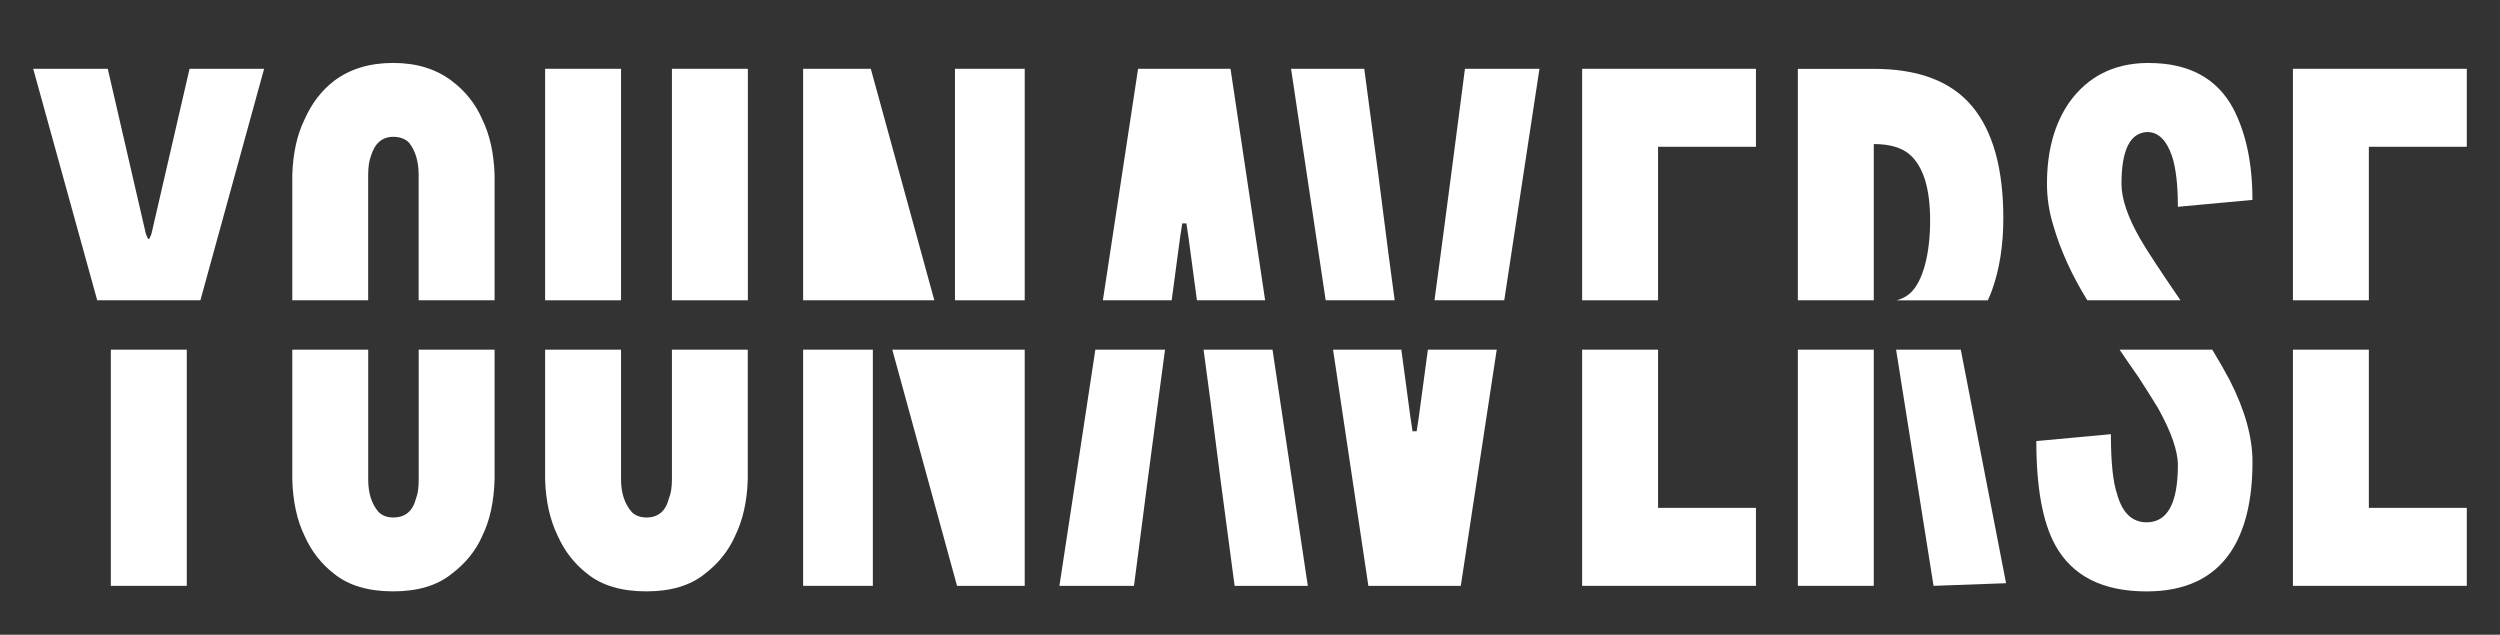 <svg xml:space="preserve" style="enable-background:new 0 0 512 130;" viewBox="0 0 512 130" y="0px" x="0px" xmlns:xlink="http://www.w3.org/1999/xlink" xmlns="http://www.w3.org/2000/svg" id="레이어_1" version="1.1">
<rect x="0" y="0" width="512" height="130" fill="#333333" stroke="none"/>
<style type="text/css">
	.st0{fill:#FFFFFF;}
</style>
<g>
	<polygon points="41.04,61.5 54.09,14.09 38.82,14.09 31.01,47.93 30.58,48.92 30.31,48.92 29.88,47.93 22.07,14.09 
		6.8,14.09 19.91,61.5" class="st0"></polygon>
	<rect height="48.37" width="15.55" class="st0" y="71.61" x="22.7"></rect>
</g>
<g>
	<path d="M75.4,61.5V35.83c0-1.59,0.19-2.88,0.56-3.87c0.8-2.63,2.32-3.94,4.57-3.94c1.36,0,2.44,0.4,3.24,1.2
		c1.31,1.64,1.97,3.85,1.97,6.62V61.5h15.55V35.83c-0.14-4.46-0.99-8.26-2.53-11.4c-1.36-3.14-3.45-5.77-6.26-7.88
		c-3.24-2.44-7.22-3.66-11.96-3.66c-4.83,0-8.86,1.22-12.1,3.66c-2.58,1.97-4.6,4.6-6.05,7.88c-1.55,3.14-2.39,6.94-2.53,11.4V61.5
		H75.4z" class="st0"></path>
	<path d="M85.75,71.61v26.63c0,1.69-0.19,2.98-0.56,3.87c-0.66,2.58-2.2,3.87-4.64,3.87c-1.26,0-2.27-0.37-3.03-1.13
		c-1.41-1.64-2.11-3.85-2.11-6.61V71.61H59.86v26.63c0.14,4.55,0.99,8.4,2.53,11.54c1.41,3.14,3.42,5.72,6.05,7.74
		c2.95,2.39,6.99,3.59,12.1,3.59c5.02,0,9.01-1.2,11.96-3.59c2.86-2.16,4.95-4.74,6.26-7.74c1.55-3.14,2.39-6.99,2.53-11.54V71.61
		H85.75z" class="st0"></path>
</g>
<g>
	<rect height="47.41" width="15.55" class="st0" y="14.09" x="137.61"></rect>
	<rect height="47.41" width="15.55" class="st0" y="14.09" x="111.64"></rect>
	<path d="M137.61,71.61v26.63c0,1.6-0.21,2.88-0.63,3.87c-0.66,2.58-2.18,3.87-4.58,3.87c-1.27,0-2.27-0.37-3.03-1.13
		c-1.46-1.69-2.18-3.89-2.18-6.61V71.61h-15.55v26.63c0.14,4.46,1.01,8.3,2.6,11.54c1.41,3.14,3.43,5.72,6.05,7.74
		c2.96,2.39,6.99,3.59,12.1,3.59c5.02,0,9.01-1.2,11.96-3.59c2.76-2.11,4.83-4.69,6.19-7.74c1.59-3.24,2.46-7.08,2.6-11.54V71.61
		H137.61z" class="st0"></path>
</g>
<g>
	<rect height="47.41" width="14.28" class="st0" y="14.09" x="195.58"></rect>
	<polygon points="191.35,61.5 178.34,14.09 164.48,14.09 164.48,61.5" class="st0"></polygon>
	<polygon points="182.74,71.61 196,119.98 209.86,119.98 209.86,71.61" class="st0"></polygon>
	<rect height="48.37" width="14.28" class="st0" y="71.61" x="164.48"></rect>
</g>
<g>
	<polygon points="239.96,61.5 241.7,48.5 242.13,45.75 242.97,45.75 243.39,48.5 245.13,61.5 259.1,61.5 252.01,14.09 
		233.08,14.09 225.87,61.5" class="st0"></polygon>
	<polygon points="224.33,71.61 216.97,119.98 232.24,119.98 235.04,98.38 237.22,81.92 238.6,71.61" class="st0"></polygon>
	<polygon points="246.49,71.61 247.87,81.92 249.98,98.38 252.85,119.98 267.84,119.98 260.61,71.61" class="st0"></polygon>
</g>
<g>
	<polygon points="292.43,71.61 290.55,85.57 290.13,88.32 289.29,88.32 288.87,85.57 286.99,71.61 273.01,71.61 
		280.24,119.98 299.17,119.98 306.53,71.61" class="st0"></polygon>
	<polygon points="308.07,61.5 315.28,14.09 300.02,14.09 297.21,35.69 295.04,52.15 293.78,61.5" class="st0"></polygon>
	<polygon points="285.63,61.5 284.38,52.15 282.27,35.69 279.4,14.09 264.41,14.09 271.5,61.5" class="st0"></polygon>
</g>
<g>
	<polygon points="339.57,61.5 339.57,30.06 359.62,30.06 359.62,14.09 324.02,14.09 324.02,61.5" class="st0"></polygon>
	<polygon points="339.57,71.61 324.02,71.61 324.02,119.98 359.62,119.98 359.62,104.01 339.57,104.01" class="st0"></polygon>
</g>
<g>
	<path d="M383.75,61.5v-32c3.28,0,5.74,0.73,7.39,2.18c2.77,2.44,4.15,6.94,4.15,13.51c0,6.52-1.38,12.47-4.15,14.91
		c-0.75,0.67-1.67,1.11-2.72,1.41h18.68c0.3-0.65,0.59-1.33,0.85-2.04c1.55-4.3,2.33-9.22,2.33-14.77c0-10.2-2.14-17.85-6.41-22.95
		c-4.27-5.1-10.97-7.65-20.12-7.65H368.2V61.5H383.75z" class="st0"></path>
	<polygon points="388.32,71.61 395.99,119.98 410.84,119.44 401.57,71.61" class="st0"></polygon>
	<rect height="48.37" width="15.55" class="st0" y="71.61" x="368.2"></rect>
</g>
<g>
	<path d="M427.48,61.5h19.08c-4.31-6.3-7.05-10.48-8.21-12.52c-2.58-4.47-3.87-8.26-3.87-11.36
		c0-6.91,1.76-10.44,5.28-10.58c2.25,0,3.94,1.65,5.07,4.94c0.8,2.45,1.2,5.9,1.2,10.37l15.27-1.41c0-7.48-1.32-13.71-3.94-18.72
		c-3.33-6.21-9.1-9.32-17.31-9.32c-0.19,0-0.38,0-0.56,0c-6.71,0.14-11.94,2.83-15.69,8.05c-3.05,4.39-4.58,9.95-4.58,16.67
		c0,2.87,0.42,5.69,1.27,8.46C421.97,51.22,424.31,56.36,427.48,61.5z" class="st0"></path>
	<path d="M453.07,71.61h-18.98c1.31,1.94,2.6,3.82,3.85,5.59c1.41,2.16,2.74,4.28,4.01,6.35
		c2.72,4.89,4.08,8.79,4.08,11.71c0,7.81-2.14,11.71-6.4,11.71c-2.96,0-4.98-1.93-6.05-5.78c-0.85-2.49-1.27-6.58-1.27-12.27
		l-15.27,1.41c0,9.51,1.29,16.61,3.87,21.3c3.47,6.33,9.71,9.49,18.72,9.49c7.83,0,13.55-2.67,17.17-8.01
		c3-4.45,4.51-10.63,4.51-18.55c0-5.03-1.55-10.58-4.64-16.65C455.75,76.16,454.55,74.05,453.07,71.61z" class="st0"></path>
</g>
<g>
	<polygon points="485.14,61.5 485.14,30.06 505.2,30.06 505.2,14.09 469.59,14.09 469.59,61.5" class="st0"></polygon>
	<polygon points="485.14,71.61 469.59,71.61 469.59,119.98 505.2,119.98 505.2,104.01 485.14,104.01" class="st0"></polygon>
</g>
</svg>

